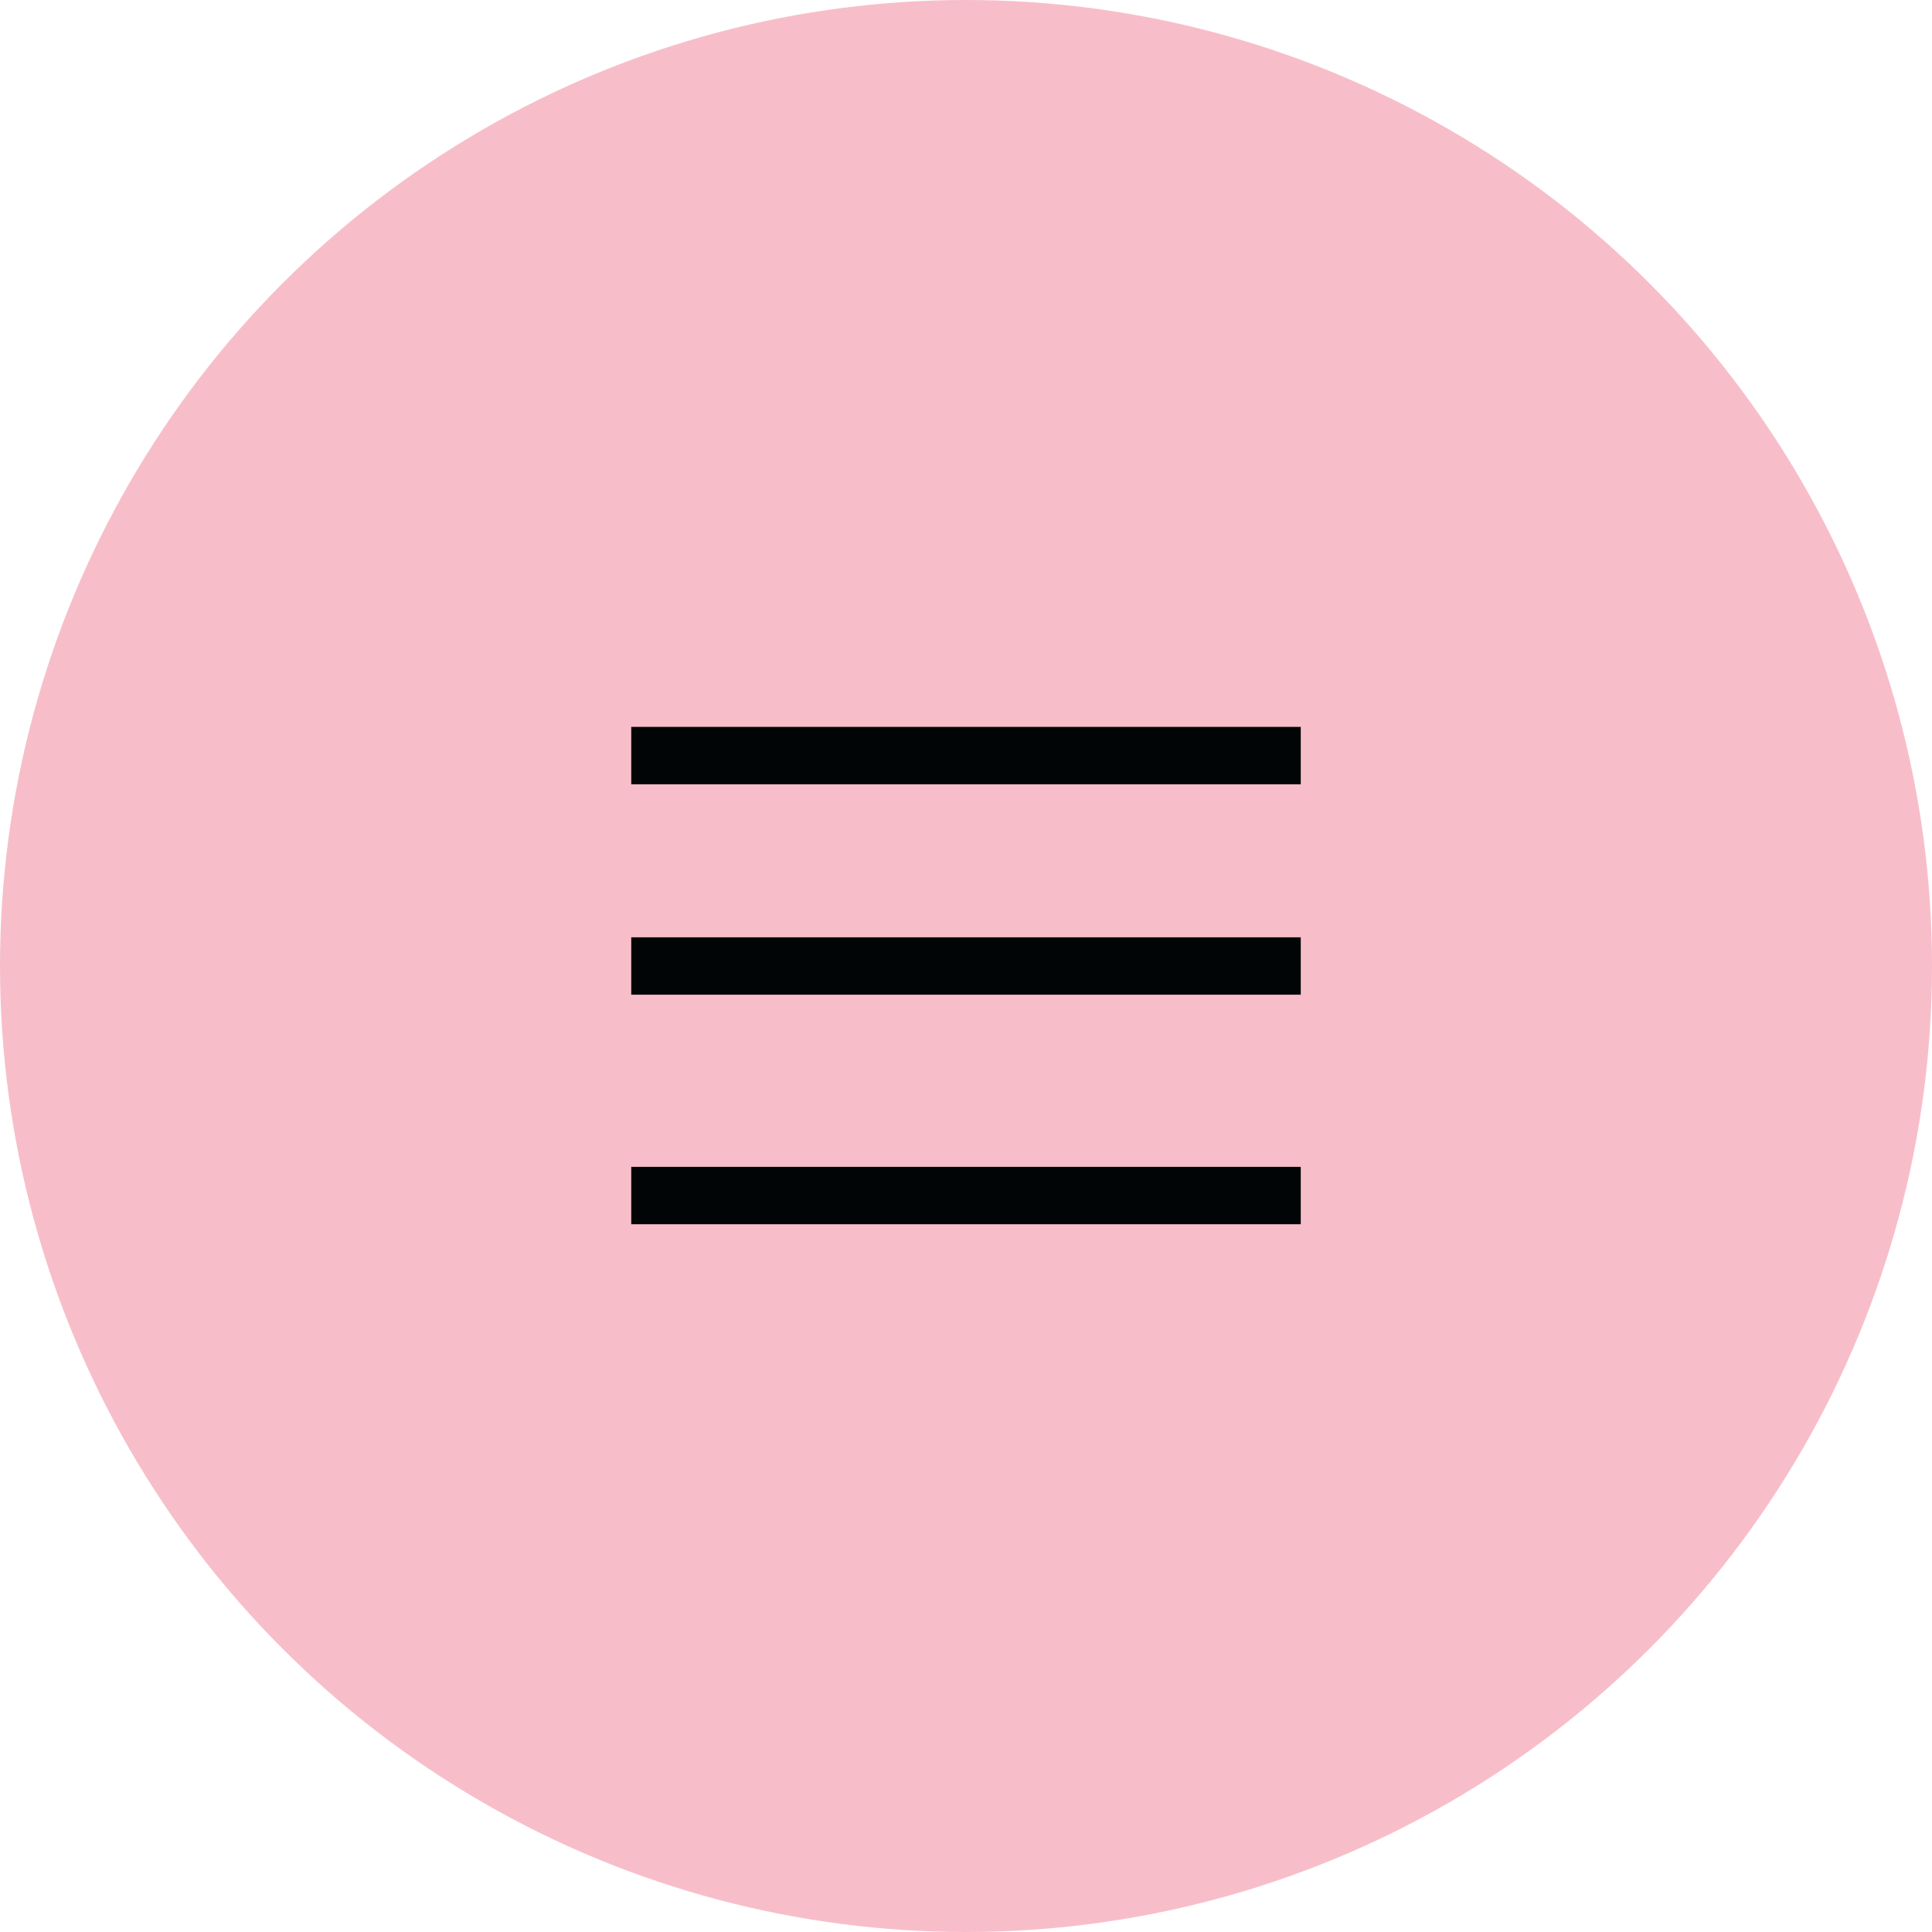 <svg xmlns="http://www.w3.org/2000/svg" width="101" height="101" viewBox="0 0 101 101"><g id="mobile-nav-trigger" transform="translate(493 -86.77)"><circle id="Ellipse_2" data-name="Ellipse 2" cx="50.5" cy="50.5" r="50.5" transform="translate(-493 86.77)" fill="#f7beca"></circle><g id="Gruppe_250" data-name="Gruppe 250" transform="translate(-460.241 124.744)"><rect id="Rechteck_55" data-name="Rechteck 55" width="35" height="3" transform="translate(0.241 0.026)" fill="#010506"></rect><rect id="Rechteck_56" data-name="Rechteck 56" width="35" height="3" transform="translate(0.241 11.026)" fill="#010506"></rect><rect id="Rechteck_57" data-name="Rechteck 57" width="35" height="3" transform="translate(0.241 23.026)" fill="#010506"></rect></g></g></svg>